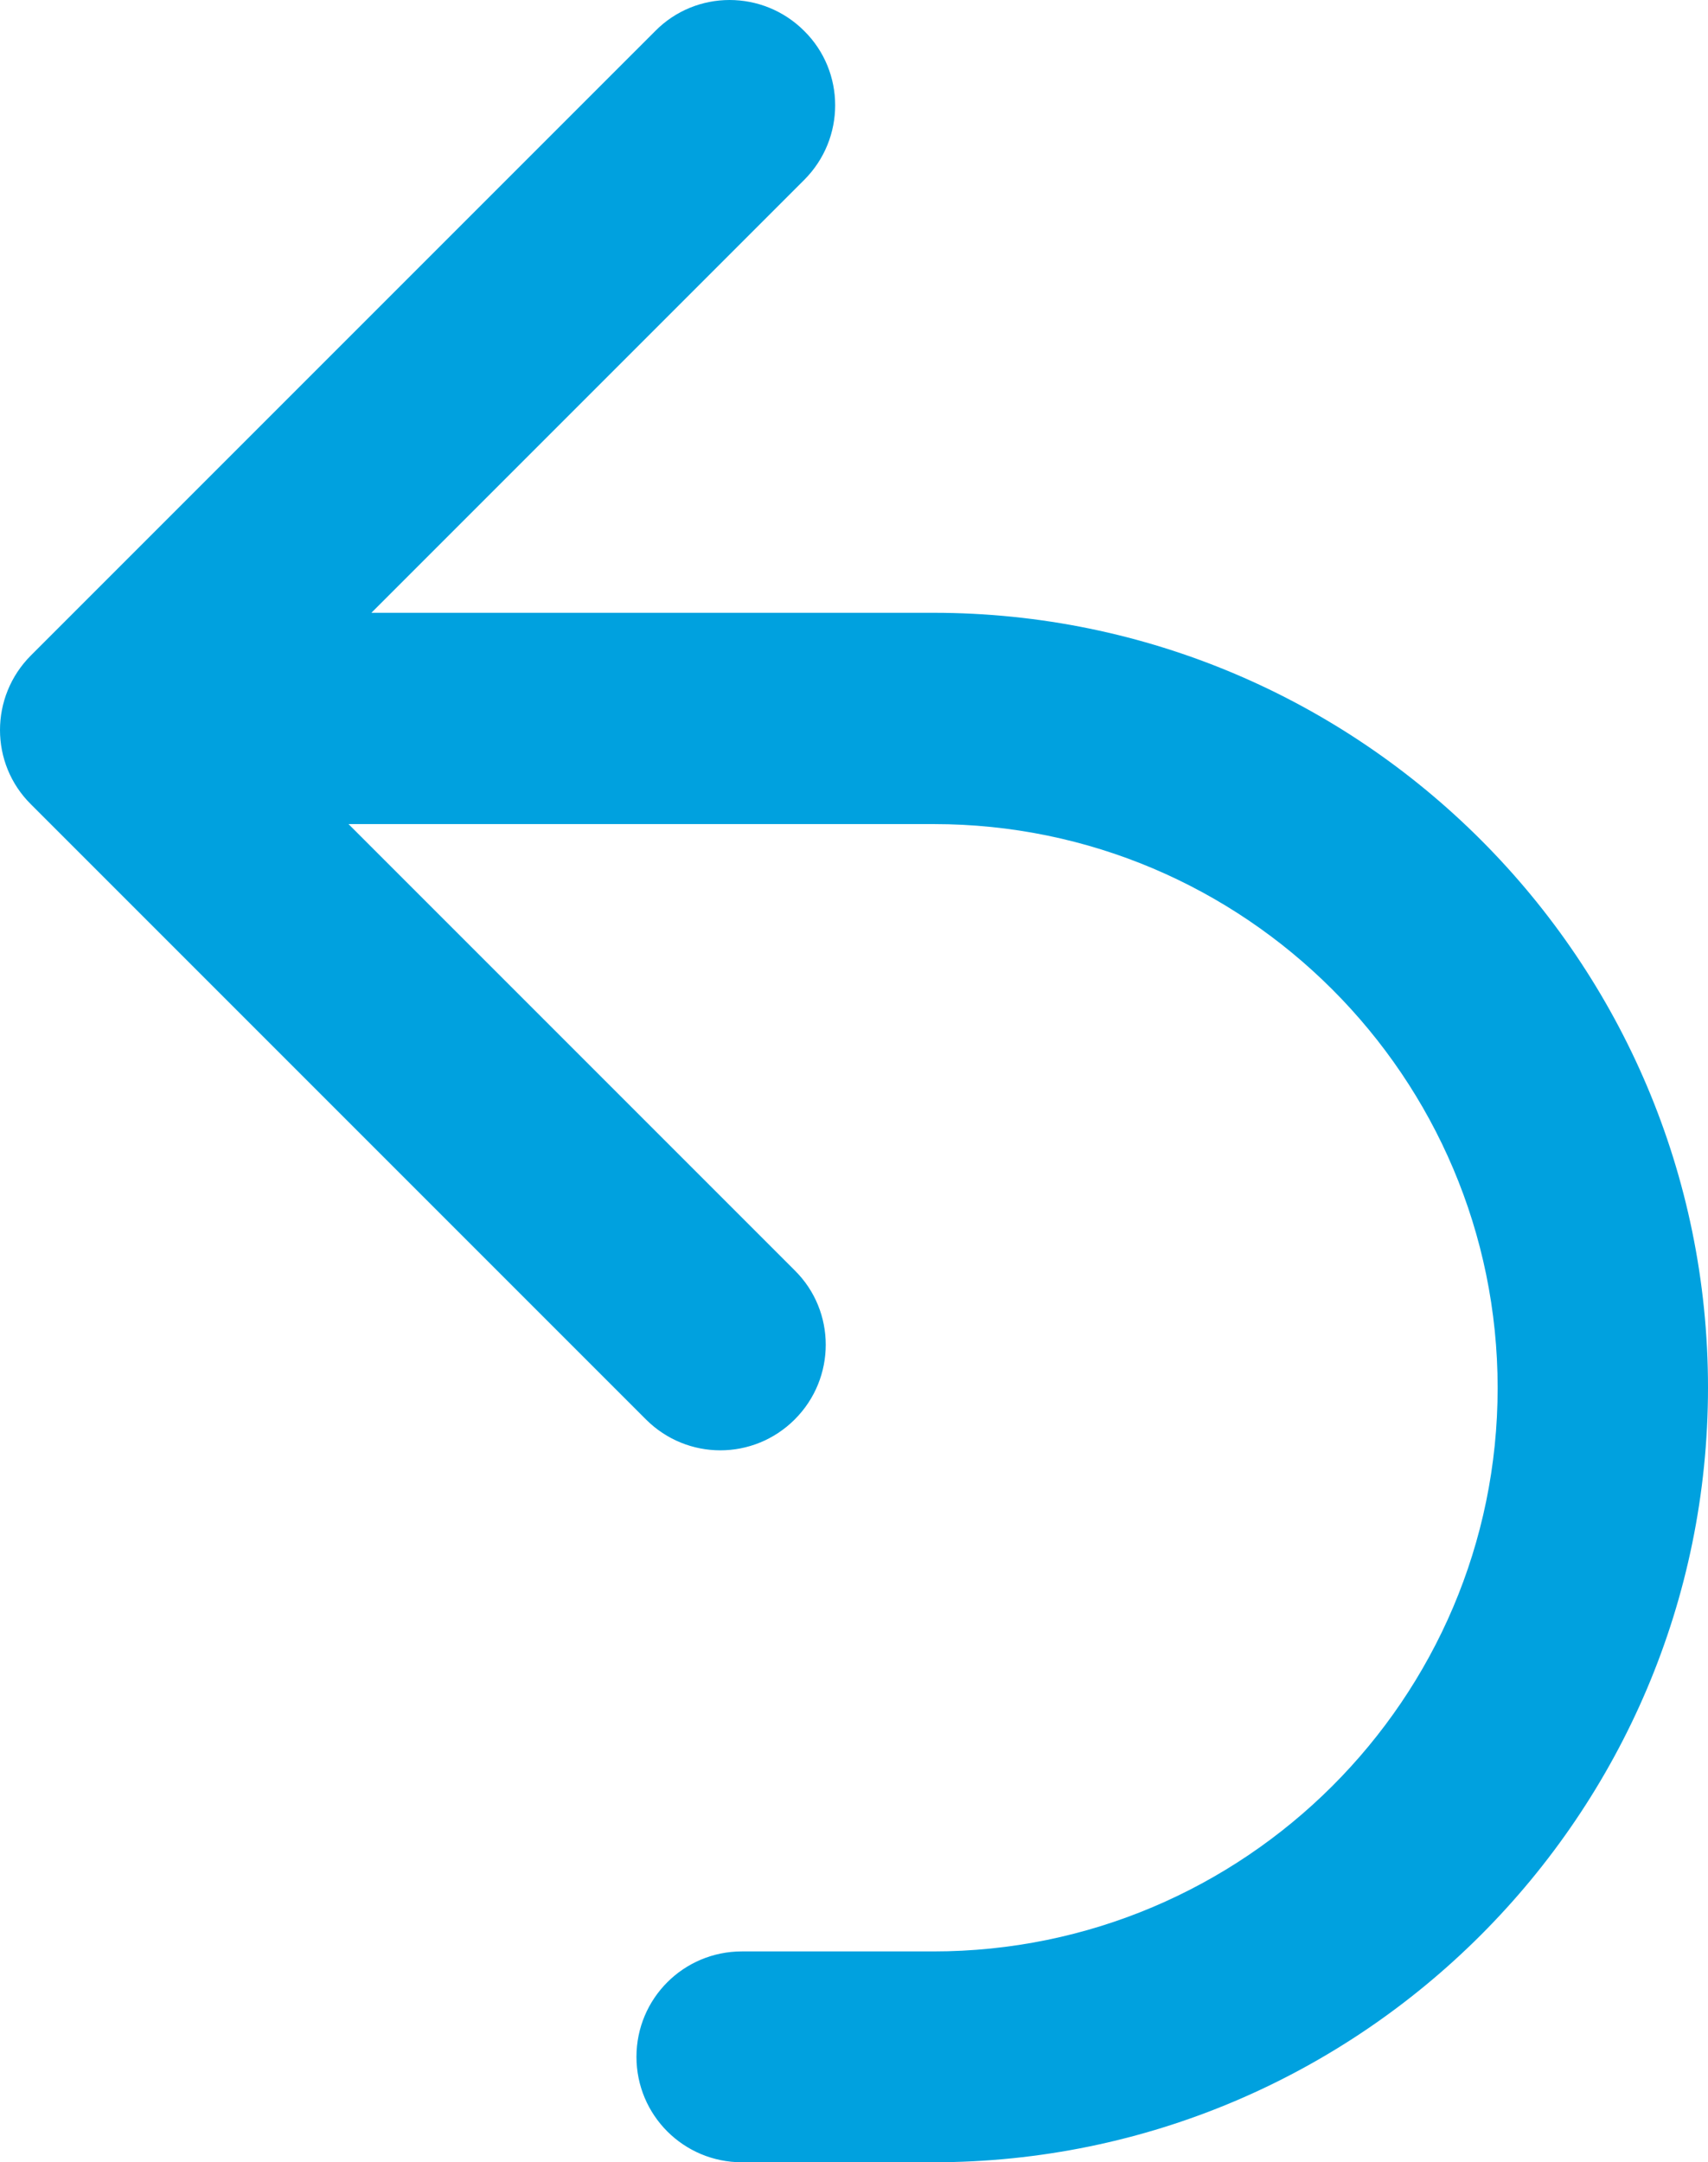 <?xml version="1.0" encoding="utf-8"?>
<!-- Generator: Adobe Illustrator 24.0.1, SVG Export Plug-In . SVG Version: 6.00 Build 0)  -->
<svg version="1.1" id="Layer_1" xmlns="http://www.w3.org/2000/svg" xmlns:xlink="http://www.w3.org/1999/xlink" x="0px" y="0px"
	 viewBox="0 0 380.8 482" style="enable-background:new 0 0 380.8 482;" xml:space="preserve">
<style type="text/css">
	.st0{fill:#00A1DF;}
</style>
<path class="st0" d="M208.1,136.6H82.8l96.5-96.5c9.2-9.2,9.2-24.1,0-33.2c-9.2-9.2-24.1-9.2-33.2,0L6.9,146.1
	c-9.2,9.2-9.2,24.1,0,33.2L144,316.4c4.6,4.6,10.6,6.9,16.6,6.9s12-2.3,16.6-6.9c9.2-9.2,9.2-24.1,0-33.2l-99.5-99.5h130.5
	c69.3,0,125.7,56.4,125.7,125.7S277.4,435,208.1,435h-42.7c-13,0-23.5,10.5-23.5,23.5s10.5,23.5,23.5,23.5h42.7
	c95.2,0,172.7-77.5,172.7-172.7S303.4,136.6,208.1,136.6z"/>
</svg>
